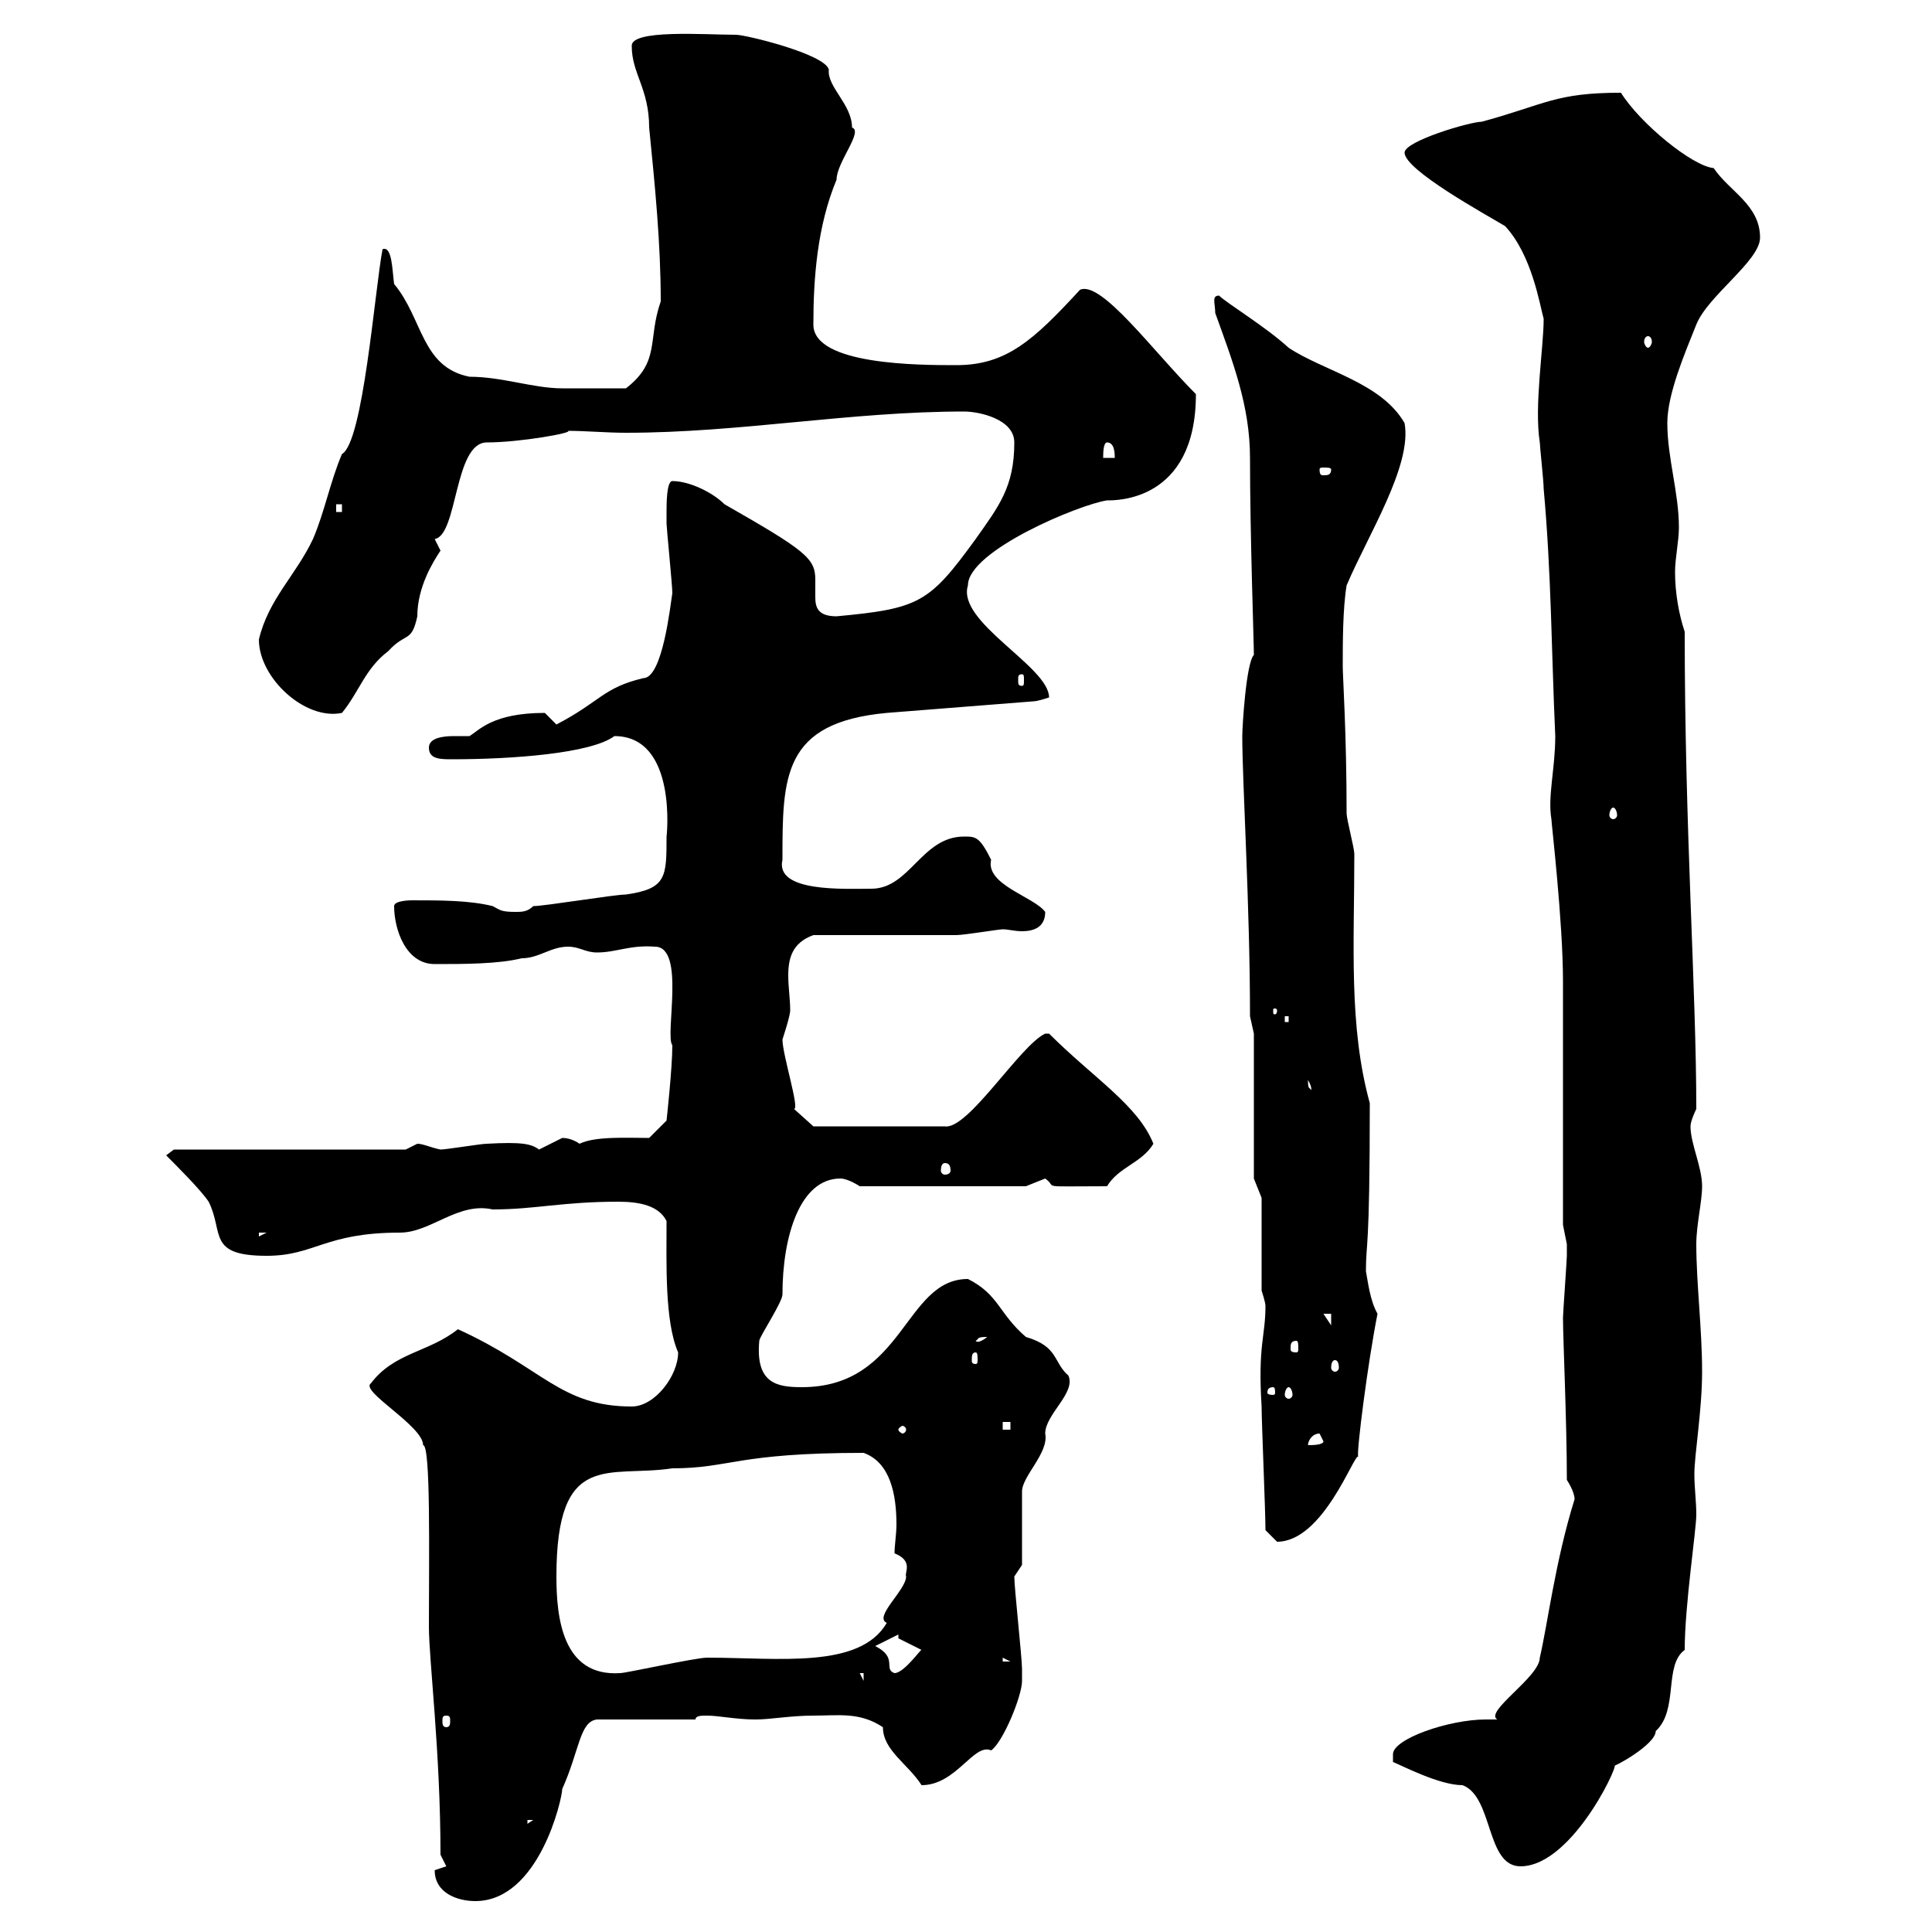 <svg xmlns="http://www.w3.org/2000/svg" xmlns:xlink="http://www.w3.org/1999/xlink" width="300" height="300"><path d="M67.50 290.40C67.50 294 71.10 295.20 73.80 295.20C83.70 295.20 87.30 279.30 87.30 277.80C90 271.80 90 267.30 92.70 267L108 267C108 266.40 108.90 266.40 109.80 266.40C111.60 266.40 114.30 267 117.30 267C119.70 267 122.70 266.40 126.30 266.40C130.20 266.40 133.50 265.80 137.10 268.20C137.10 271.80 141 273.90 143.10 277.20C148.50 277.20 151.20 270.60 153.90 271.80C155.70 270.60 158.70 263.40 158.70 261C158.70 261 158.70 259.20 158.70 259.20C158.70 257.40 157.50 246.60 157.50 244.80L158.70 243C158.70 241.20 158.70 233.40 158.70 231.60C158.70 229.20 162.90 225.60 162.30 222.60C162.30 219.60 167.10 216.30 165.90 213.60C163.50 211.50 164.40 209.10 159.30 207.60C155.10 204 155.10 201 150.30 198.60C140.40 198.60 140.40 215.40 124.50 215.40C120.60 215.40 117.30 214.80 117.90 208.20C117.90 207.60 121.50 202.20 121.50 201C121.50 192 124.20 183 130.50 183C131.70 183 133.50 184.20 133.50 184.20L159.30 184.20C159.30 184.20 162.30 183 162.30 183C164.40 184.50 160.80 184.20 171.90 184.20C173.70 181.20 177.30 180.60 179.10 177.60C176.70 171.60 169.80 167.40 162.90 160.50L162.30 160.50C158.40 162.30 150.30 175.50 146.70 174.90L126.30 174.90L123.30 172.20C124.20 172.20 121.50 163.80 121.50 161.40C121.50 161.40 122.70 157.80 122.70 156.90C122.70 155.10 122.40 153.30 122.40 151.50C122.40 148.80 123 146.40 126.30 145.20C129.90 145.20 144.90 145.20 148.50 145.20C149.70 145.20 155.10 144.30 155.70 144.30C156.60 144.30 157.50 144.60 158.70 144.60C160.50 144.60 162.30 144 162.30 141.60C160.50 139.20 153 137.40 153.90 133.50C152.10 129.90 151.50 129.90 149.70 129.90C143.10 129.90 141.30 138 135.30 138C131.10 138 120.30 138.60 121.50 133.50C121.50 120.60 121.50 112.20 137.70 110.70L160.50 108.90C161.10 108.90 162.90 108.30 162.90 108.30C162.90 103.50 148.50 96.60 150.30 90.90C150.30 85.50 167.70 78.30 171.90 77.70C173.10 77.70 185.70 78 185.70 61.20C179.10 54.60 171 43.50 167.70 45C160.50 52.80 156.30 56.70 148.50 56.70C142.80 56.70 126.30 56.70 126.30 50.40C126.30 43.20 126.90 35.10 129.90 27.90C129.90 25.20 134.10 20.40 132.30 19.80C132.30 16.20 128.40 13.50 128.70 10.80C128.10 8.40 115.80 5.40 114.30 5.40C109.50 5.40 97.80 4.50 98.10 7.20C98.10 11.40 100.80 13.80 100.80 19.80C101.70 28.80 102.60 37.80 102.60 46.80C100.50 52.80 102.60 56.10 97.20 60.30C93.30 60.30 88.80 60.30 87.30 60.30C82.80 60.30 78 58.50 72.90 58.50C65.40 57 65.70 49.50 61.20 44.10C60.90 42 60.90 38.10 59.40 38.70C58.20 45 56.40 68.70 53.10 70.50C51.30 74.70 50.40 79.50 48.60 83.70C45.90 89.40 41.70 93 40.20 99.30C40.20 105.30 47.40 111.90 53.10 110.70C55.80 107.40 56.70 103.80 60.30 101.10C63 98.10 63.90 99.90 64.80 95.70C64.80 91.20 67.20 87.30 68.40 85.50C68.40 85.50 67.50 83.70 67.50 83.70C71.10 83.10 70.50 68.70 75.60 68.70C80.70 68.70 89.10 67.20 88.20 66.90C90.90 66.90 94.20 67.20 97.20 67.20C114.90 67.20 132 63.90 149.70 63.90C152.10 63.90 157.50 65.10 157.50 68.70C157.50 75.60 155.10 78.60 151.50 83.70C144.30 93.60 142.80 94.50 129.90 95.70C126.90 95.70 126.60 94.20 126.60 92.70C126.60 91.80 126.60 90.90 126.60 90C126.60 86.70 125.10 85.50 112.50 78.30C110.70 76.50 107.10 74.70 104.40 74.70C103.50 74.70 103.50 78.30 103.50 79.50C103.50 79.50 103.50 81.30 103.50 81.30C103.50 81.90 104.40 90.90 104.40 92.10C104.10 93.90 102.90 105.30 99.90 105.30C93.60 106.80 93.30 108.90 86.40 112.50C86.40 112.50 84.60 110.70 84.60 110.70C76.50 110.70 74.40 113.40 72.90 114.30C72.60 114.30 71.70 114.30 70.50 114.30C68.70 114.30 66.60 114.60 66.60 116.10C66.60 117.90 68.40 117.90 70.20 117.90C79.50 117.90 91.80 117 95.40 114.30C105.30 114.30 103.50 130.20 103.50 129.90C103.50 136.20 103.50 138 97.20 138.90C95.40 138.90 84.60 140.70 82.80 140.70C81.90 141.60 81 141.60 80.10 141.60C77.70 141.60 77.70 141.30 76.50 140.70C72.90 139.80 68.40 139.80 63.90 139.80C63.90 139.80 61.20 139.80 61.20 140.70C61.20 144.30 63 149.70 67.50 149.70C72 149.70 77.40 149.70 81 148.80C83.70 148.80 85.50 147 88.20 147C90 147 90.90 147.90 92.70 147.90C95.70 147.90 97.80 146.70 101.70 147C106.50 147 103.20 160.80 104.40 162.30C104.40 165.90 103.50 174 103.50 174L100.80 176.70C97.50 176.70 92.40 176.40 90 177.60C89.10 177 88.20 176.70 87.30 176.70C87.30 176.70 83.70 178.50 83.70 178.50C82.50 177.60 81 177.30 75.60 177.60C74.70 177.60 69.30 178.50 68.40 178.50C66.90 178.20 65.70 177.60 64.80 177.60C64.80 177.60 63 178.50 63 178.50L27 178.50L25.80 179.40C27.60 181.20 31.20 184.80 32.40 186.60C34.80 191.40 32.10 195 41.40 195C48.90 195 50.40 191.40 62.10 191.40C66.90 191.40 71.10 186.60 76.50 187.80C83.10 187.80 87.30 186.60 96 186.60C99.30 186.60 102.30 187.20 103.50 189.60C103.50 196.20 103.20 205.20 105.30 210C105.30 213.60 101.70 218.40 98.10 218.40C87 218.40 84.30 212.40 71.10 206.40C66.60 210 61.20 210 57.60 214.80C55.80 216 65.70 221.40 65.70 224.40C66.90 224.40 66.60 241.50 66.60 252.60C66.60 257.70 68.40 272.10 68.40 288L69.30 289.80C69.30 289.80 67.50 290.40 67.50 290.40ZM216.30 272.40C216.30 272.40 216.30 273.60 216.30 273.60C217.80 274.20 223.50 277.20 227.10 277.20C231.90 279 230.70 289.80 236.10 289.80C244.50 289.80 252.30 272.10 250.50 274.20C250.50 274.50 257.10 270.90 257.10 268.80C260.70 265.50 258.30 258.60 261.60 256.20C261.60 249.30 263.40 237.60 263.40 235.20C263.40 233.10 263.10 231 263.10 228.90C263.10 225.90 264.30 219 264.30 213C264.30 206.40 263.40 199.20 263.40 193.20C263.40 190.20 264.30 186.60 264.30 184.20C264.30 181.20 262.50 177.60 262.50 174.90C262.50 174 263.40 172.20 263.40 172.20C263.40 153.60 261.60 129 261.60 98.10C260.70 95.40 260.10 92.10 260.10 88.80C260.10 86.70 260.70 84 260.70 81.90C260.70 76.50 258.90 71.10 258.90 65.70C258.90 61.20 261.60 54.90 263.40 50.40C265.20 45.90 273.30 40.50 273.30 36.90C273.30 31.80 268.50 29.70 266.10 26.10C262.80 25.80 254.70 19.20 251.70 14.40C241.50 14.40 240 16.20 230.10 18.90C228.30 18.90 218.10 21.90 218.10 23.70C218.10 26.40 230.70 33.30 233.70 35.10C237.90 39.60 239.10 47.40 239.70 49.50C239.70 54 238.20 63 239.10 68.70C239.10 69.30 239.70 74.70 239.70 75.90C240.90 89.10 240.90 101.10 241.50 114.30C241.50 119.40 240.30 123.60 240.90 127.20C240.90 127.80 242.70 143.10 242.70 152.40L242.70 190.20C242.70 190.20 243.30 193.20 243.30 193.20C243.30 193.80 243.30 194.40 243.30 195C243.30 195.60 242.70 204 242.70 204.60C242.70 207.90 243.30 220.80 243.30 229.80C243.30 229.80 244.50 231.60 244.50 232.80C241.50 242.40 240.30 252.30 239.10 257.40C239.10 260.40 230.40 265.80 232.50 267C231.90 267 231.30 267 230.70 267C225 267 216.30 270 216.30 272.40ZM81.90 282.60L82.80 282.60L81.90 283.20ZM69.30 266.40C69.90 266.40 69.90 266.70 69.90 267.30C69.90 267.60 69.90 268.20 69.30 268.20C68.70 268.20 68.70 267.60 68.70 267.30C68.70 266.70 68.70 266.40 69.30 266.40ZM133.50 259.80L134.10 259.80L134.10 261ZM86.40 244.80C86.40 225 94.50 229.50 104.40 228C113.40 228 114.30 225.60 134.10 225.60C138.30 227.10 139.20 232.20 139.20 236.70C139.20 238.20 138.90 240 138.90 241.20C141.90 242.40 140.40 244.20 140.70 244.80C140.70 246.90 135.60 251.10 137.70 252C133.50 259.20 120.90 257.40 109.80 257.40C108 257.40 97.20 259.80 96.30 259.80C87.30 260.40 86.40 251.10 86.40 244.80ZM135.90 255.60L139.50 253.80L139.50 254.40L143.10 256.20C143.10 255.90 140.40 259.80 138.90 259.80C137.10 259.20 139.50 257.40 135.90 255.60ZM155.70 257.40L156.90 258L155.70 258ZM196.50 237.60C196.50 237.60 198.30 239.40 198.30 239.40C205.50 239.40 210.30 225.60 210.90 226.20C210.60 225.60 212.40 211.50 213.90 204C212.70 201.90 212.40 198.90 212.10 197.40C212.10 192.60 212.70 195 212.70 171.30C209.40 159.30 210.30 146.70 210.30 132.60C210.30 131.70 209.10 127.20 209.10 126.30C209.10 114 208.50 105 208.50 103.50C208.50 99.90 208.50 94.50 209.10 90.90C212.40 83.10 219.30 72.30 218.10 65.70C214.50 59.40 205.50 57.60 200.10 54C196.50 50.70 190.50 47.10 189.30 45.90C188.10 45.90 188.70 47.10 188.70 48.60C191.40 56.10 194.10 63 194.10 71.10C194.10 83.10 194.70 99.60 194.70 101.70C193.50 102.90 192.90 112.80 192.90 114.30C192.90 121.50 194.10 140.70 194.10 157.80L194.70 160.50L194.70 183L195.90 186L195.90 200.40C195.90 200.40 196.50 202.20 196.50 202.80C196.50 207.60 195.30 208.80 195.90 218.40C195.90 220.80 196.50 234.60 196.50 237.60ZM204.90 222.60C204.90 222.60 205.50 223.80 205.50 223.80C205.50 224.40 203.70 224.40 203.10 224.40C203.10 223.80 203.70 222.60 204.90 222.60ZM140.70 222C140.70 222.30 140.40 222.60 140.10 222.60C140.10 222.60 139.50 222.30 139.50 222C139.50 221.70 140.10 221.40 140.10 221.40C140.40 221.40 140.70 221.70 140.70 222ZM155.70 220.80L156.90 220.80L156.90 222L155.70 222ZM197.70 215.40C198 215.40 198 216 198 216.30C198 216.30 198 216.60 197.70 216.60C196.80 216.60 196.80 216.30 196.80 216.30C196.80 216 196.80 215.40 197.70 215.40ZM200.10 215.40C200.40 215.40 200.70 216 200.70 216.60C200.70 216.90 200.40 217.20 200.10 217.20C199.80 217.20 199.50 216.90 199.50 216.60C199.50 216 199.80 215.40 200.10 215.40ZM207.30 211.20C207.60 211.20 207.90 211.50 207.90 212.40C207.90 212.70 207.60 213 207.30 213C207 213 206.70 212.70 206.70 212.40C206.70 211.50 207 211.20 207.30 211.20ZM151.50 210C151.80 210 151.80 210.60 151.80 211.20C151.80 211.50 151.80 211.80 151.50 211.80C150.90 211.80 150.90 211.50 150.90 211.20C150.90 210.60 150.90 210 151.50 210ZM201.30 208.20C201.60 208.20 201.60 208.80 201.60 209.40C201.60 209.70 201.60 210 201.30 210C200.40 210 200.40 209.70 200.40 209.40C200.40 208.80 200.40 208.20 201.30 208.20ZM153.30 207.60C151.80 208.80 151.50 208.20 151.50 208.20C152.10 207.90 151.50 207.60 153.30 207.60ZM205.50 204L206.70 204L206.70 205.80ZM40.20 191.40L41.40 191.40L40.20 192ZM146.70 180.60C147.30 180.60 147.60 180.90 147.60 181.80C147.60 182.10 147.30 182.40 146.70 182.40C146.40 182.40 146.10 182.10 146.10 181.80C146.10 180.90 146.40 180.60 146.70 180.60ZM203.10 167.70C204 169.20 203.40 169.50 203.70 169.50C203.40 168.60 203.10 169.50 203.10 167.70ZM199.50 157.80L200.10 157.80L200.10 158.70L199.50 158.70ZM198.30 156.90C198.30 157.50 198 157.50 198 157.50C197.70 157.50 197.70 157.50 197.70 156.90C197.70 156.60 197.70 156.60 198 156.60C198 156.60 198.30 156.60 198.30 156.90ZM250.50 125.40C250.80 125.40 251.10 126 251.10 126.60C251.10 126.90 250.80 127.20 250.50 127.20C250.20 127.20 249.90 126.90 249.90 126.60C249.90 126 250.20 125.40 250.50 125.40ZM158.70 104.70C159 104.70 159 105 159 105.60C159 106.20 159 106.50 158.70 106.50C158.10 106.50 158.10 106.20 158.10 105.60C158.10 105 158.10 104.70 158.70 104.70ZM52.20 78.30L53.10 78.30L53.10 79.50L52.20 79.50ZM206.70 72.90C206.70 73.80 206.10 73.80 205.50 73.80C205.20 73.80 204.90 73.80 204.90 72.90C204.90 72.60 205.20 72.60 205.50 72.60C206.10 72.60 206.70 72.60 206.70 72.90ZM171.90 68.70C173.10 68.70 173.10 70.50 173.10 71.10L171.30 71.10C171.30 70.50 171.30 68.70 171.90 68.70ZM255.90 52.20C256.20 52.20 256.50 52.50 256.50 53.10C256.50 53.40 256.20 54 255.90 54C255.60 54 255.30 53.40 255.30 53.10C255.30 52.50 255.60 52.20 255.90 52.20Z"/></svg>